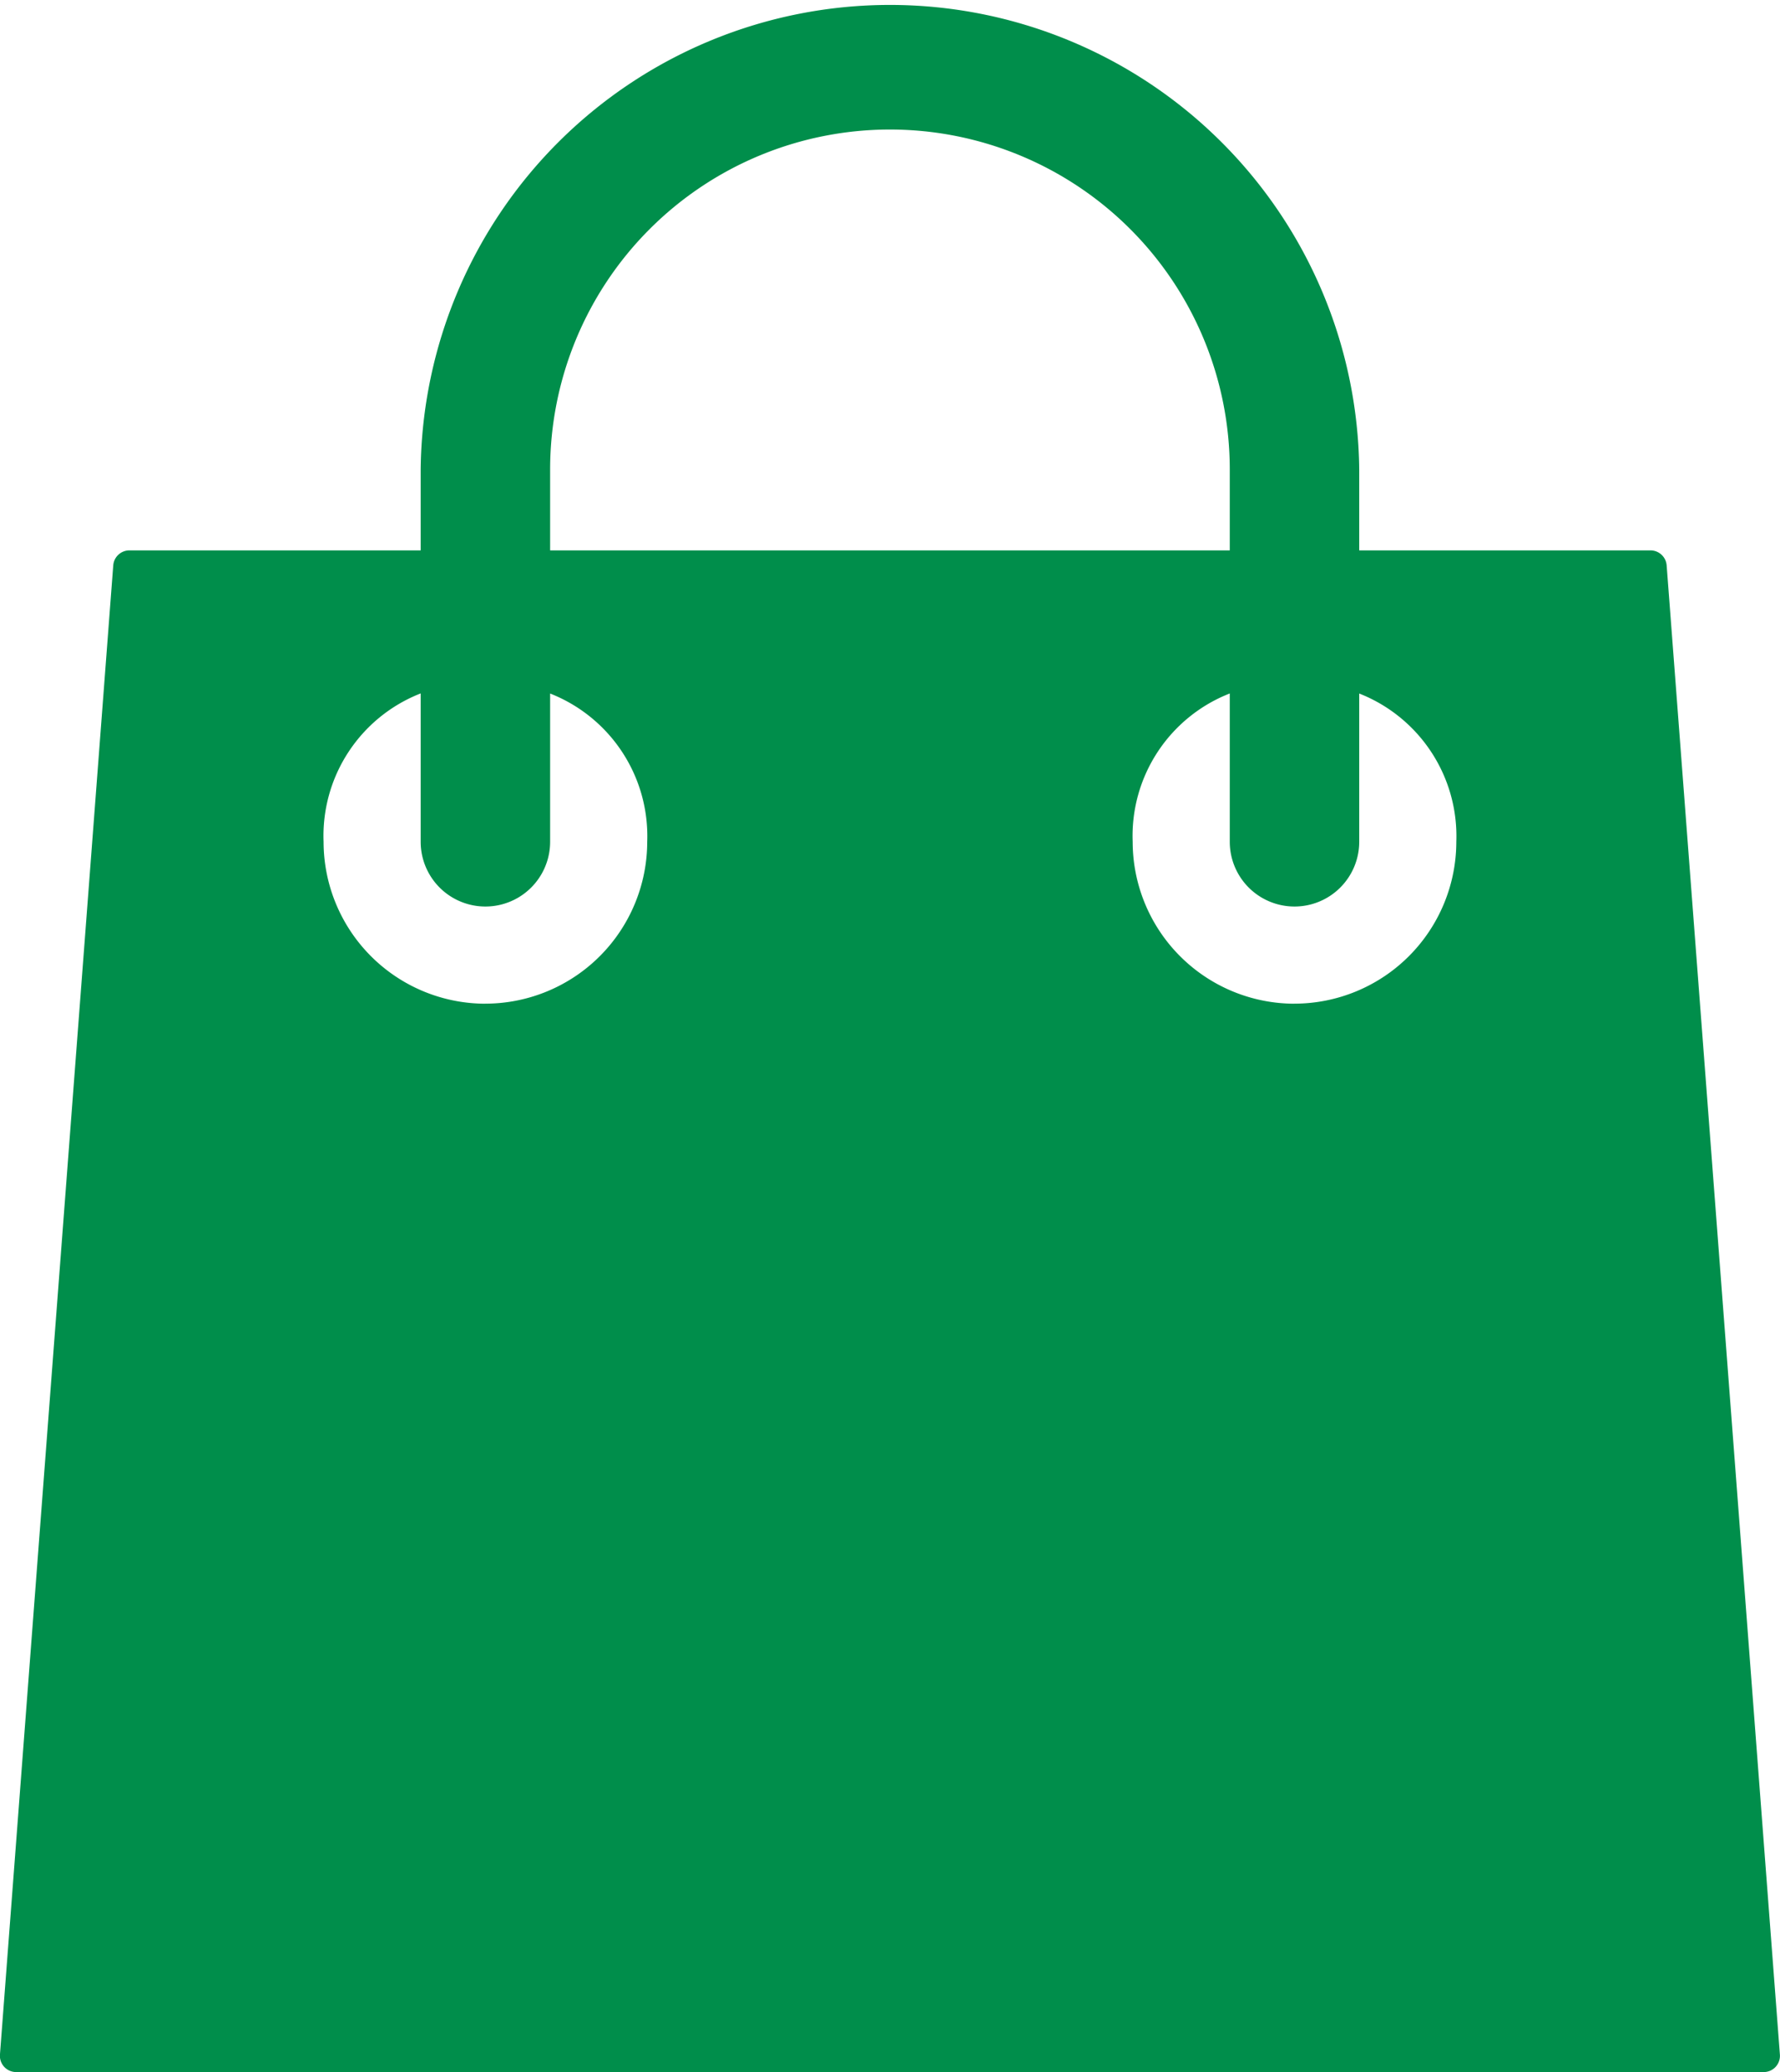 <svg xmlns="http://www.w3.org/2000/svg" width="34.375" height="40" viewBox="0 0 34.375 40"><defs><style>.a{fill:#008e4b;}</style></defs><g transform="translate(-36.001)"><g transform="translate(36.001)"><path class="a" d="M68.187,10.914a.313.313,0,0,0-.312-.289H62.25V9.063a9.063,9.063,0,0,0-18.125,0v1.562H38.5a.313.313,0,0,0-.312.289L36,39.664a.313.313,0,0,0,.312.336h33.75a.313.313,0,0,0,.312-.336ZM46.625,9.063a6.562,6.562,0,1,1,13.125,0v1.562H46.625Zm-1.25,10.313A3.128,3.128,0,0,1,42.25,16.25a2.951,2.951,0,0,1,1.875-2.864V16.25a1.25,1.25,0,0,0,2.5,0V13.388A2.958,2.958,0,0,1,48.5,16.25,3.128,3.128,0,0,1,45.375,19.375Zm15.625,0a3.128,3.128,0,0,1-3.125-3.125,2.951,2.951,0,0,1,1.875-2.864V16.25a1.25,1.25,0,0,0,2.5,0V13.388a2.958,2.958,0,0,1,1.875,2.862A3.128,3.128,0,0,1,61,19.375Z" transform="translate(-36.001)"/></g></g></svg>